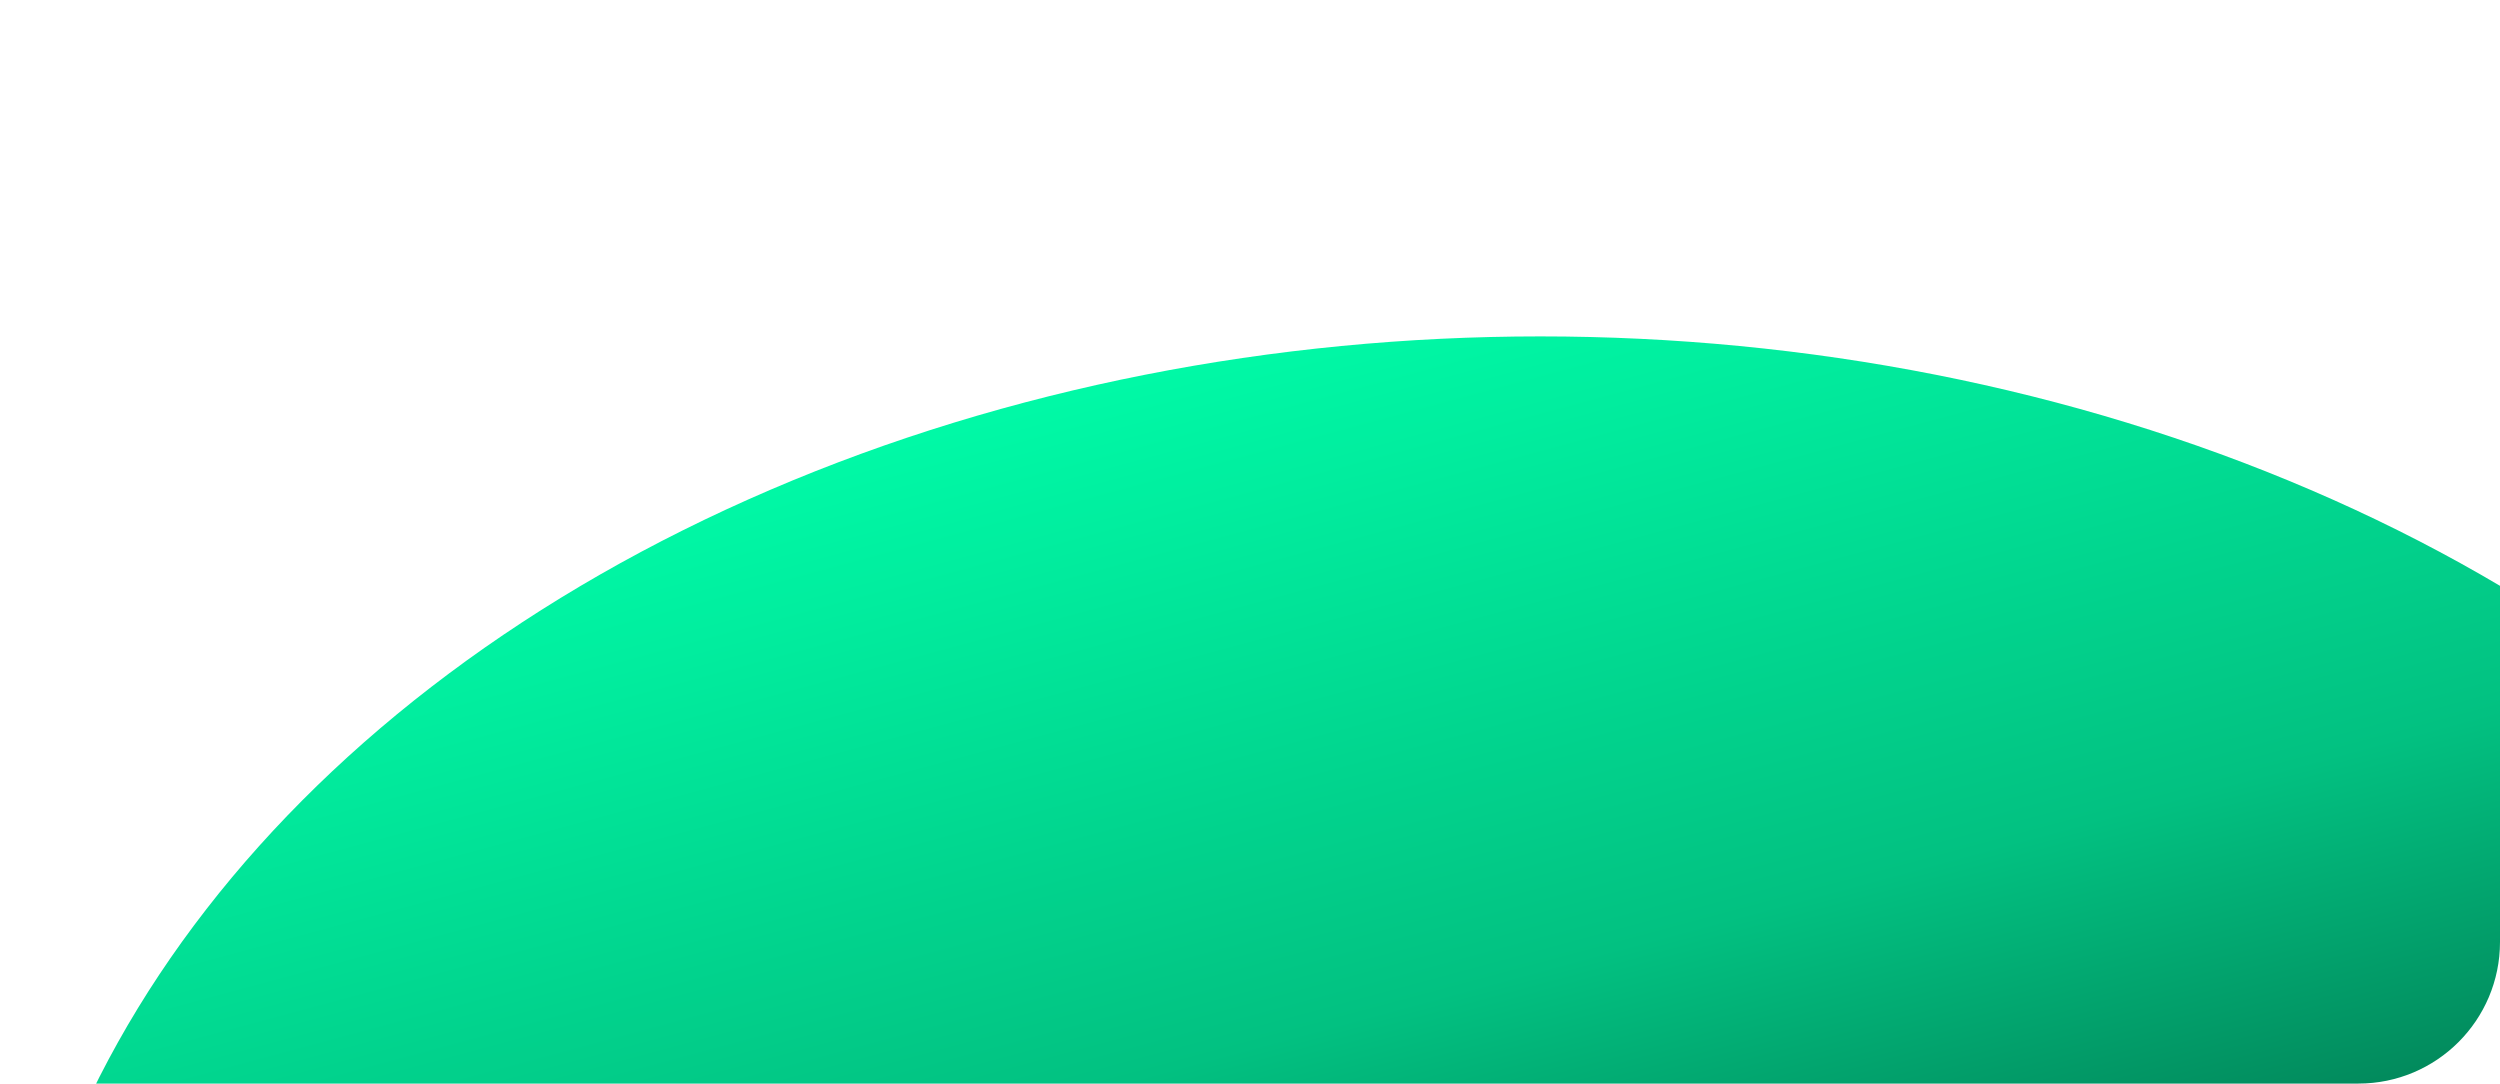 <?xml version="1.0" encoding="UTF-8"?> <svg xmlns="http://www.w3.org/2000/svg" width="706" height="306" viewBox="0 0 706 306" fill="none"><g clip-path="url(#clip0_210_6444)"><ellipse cx="435" cy="418.5" rx="435" ry="323.5" fill="url(#paint0_linear_210_6444)"></ellipse></g><defs><linearGradient id="paint0_linear_210_6444" x1="287.97" y1="95" x2="472.081" y2="777.526" gradientUnits="userSpaceOnUse"><stop stop-color="#00FFAA"></stop><stop offset="0.298" stop-color="#02C181"></stop><stop offset="0.601" stop-color="#02432D"></stop></linearGradient><clipPath id="clip0_210_6444"><path d="M0 0H706V266C706 288.091 688.091 306 666 306H0V0Z" fill="white"></path></clipPath></defs></svg> 